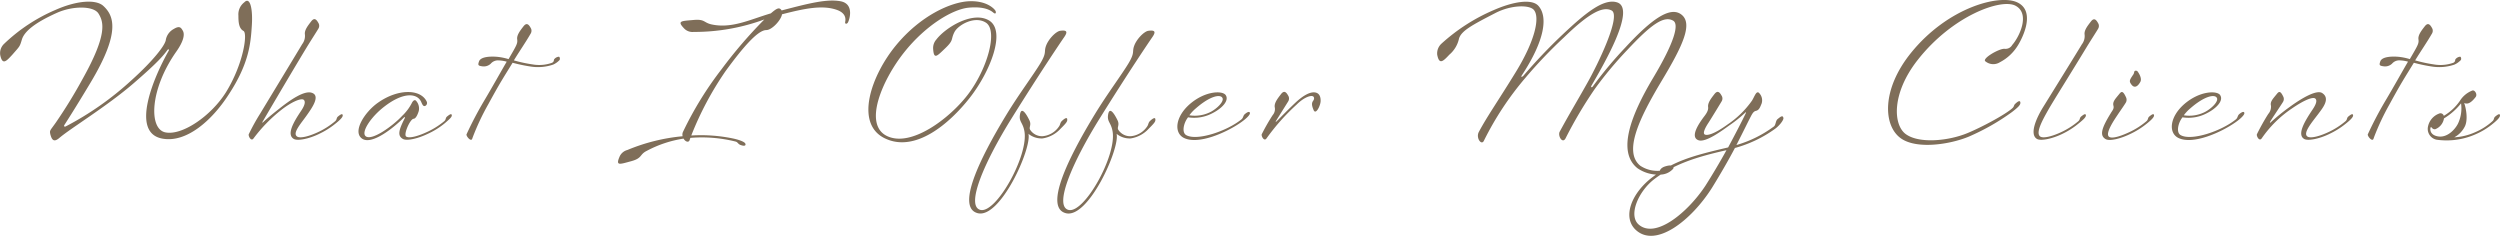 <svg xmlns="http://www.w3.org/2000/svg" width="503.691" height="47.511" viewBox="0 0 503.691 47.511">
  <path id="パス_167603" data-name="パス 167603" d="M37.407-21.83c-.333-.555-.592-1.073-1.813-.333A3.129,3.129,0,0,0,34-20.017c-.074,1.073-2.553,4.255-6.956,8.214a61.721,61.721,0,0,1-13.172,9.25c-.444.222-.37-.185-.37-.185s1.961-3,5.328-8.621c6.105-10.175,4.7-13.505,2.553-15.466-1.48-1.332-5.291-1.11-9.694.851A34.564,34.564,0,0,0,1.369-19.129a2.578,2.578,0,0,0-.74,2.22c.444,2.109,1.221,1.258,2.442-.074C4.625-18.759,4.551-18.574,5-20.054c.481-1.554,2.479-3.33,7.141-5.4,3.108-1.369,7.289-1.406,8.288.185,1.036,1.665,1.85,4.144-3.182,13.135a99.961,99.961,0,0,1-5.4,8.806c-1.221,1.739-1.3,1.554-1.11,2.442.259.888.592,1.7,1.776.7,2.331-2,9.583-6.364,15.022-11.063,4.847-4.181,5.957-5.55,6.771-6.66.222-.3.407-.111.259.148C31.635-12.617,26.714-1.258,33.3-.074c4.81.888,9.953-3.589,13.357-8.88,4.144-6.29,4.44-10.434,4.662-13.875.222-3.219-.3-5.957-1.517-4.7a3.042,3.042,0,0,0-1.184,2.664c0,1.3.074,2.59,1.036,3.108.851.518-.037,6.66-3.552,12.358-3,4.773-8.843,8.769-12.21,8.066s-3.145-8.658,2.22-16.28C37.592-19.721,37.851-21.09,37.407-21.83ZM59.792,0c.814.444,3.108-.074,4.958-.962a16.21,16.21,0,0,0,3.441-2.146c.925-.74,1.48-1.295,1.443-1.665s-.333-.259-.925.222c-.407.333-.185.592-.592.962a15.27,15.27,0,0,1-3.478,2.22c-1.739.814-3.552,1.295-4.181.888-1.036-.666.74-2.59,1.961-4.329.962-1.369,2.849-3.959.925-4.514-1.517-.444-4.255,1.443-6.4,3.145-2.22,1.739-3,2.479-3.4,2.849-.111.074-.148,0-.074-.111.037-.074,5.587-9.546,8.843-14.911.851-1.406,2.146-3.4,2.4-3.848a1.117,1.117,0,0,0,.111-1c-.481-.962-.925-1.3-1.554-.481s-1.369,1.739-1.258,2.59a2.73,2.73,0,0,1-.555,2C61.124-18.5,53.8-6.438,53.021-5.143A41.571,41.571,0,0,0,50.69-.925c-.074.407.518,1.517,1,.777A30.556,30.556,0,0,1,57.2-5.809c2.257-1.776,4.144-2.479,4.588-2.072.333.3.3.962-.518,2.183C59.755-3.441,58.238-.888,59.792,0ZM81.77,0c.814.444,3.071-.111,4.921-1a15.324,15.324,0,0,0,3.478-2.146c.888-.777,1.48-1.258,1.443-1.628s-.333-.259-.925.222c-.407.333-.185.592-.592.962a15.5,15.5,0,0,1-3.478,2.183c-1.739.814-3.552,1.332-4.181.925-.629-.37.777-3.552,1.48-3.589.518-.037.888-1.073,1.036-1.554a2.3,2.3,0,0,0-.481-2c-.407-.555-.851.259-.851.259a9.538,9.538,0,0,1-2,2.7C79.735-2.627,75.48.444,74.259-.555,73.3-1.332,75.221-4.366,78-6.512c3.959-3.071,6.734-2.7,7.474-.888.222.518.407.888.777.74a.653.653,0,0,0,.3-.888c-1.258-2.59-5.846-2.59-9.842.259-2.627,1.85-5.18,5.809-3.182,7.215s6.586-2.368,8.436-4.255c.148-.148.259-.037.185.111C80.845-1.665,80.66-.629,81.77,0Zm26.122-15.022a28.406,28.406,0,0,1-3.774-.814c1.147-1.887,2.368-3.626,3.367-5.365a1.117,1.117,0,0,0,.111-1c-.481-.962-.925-1.295-1.554-.481s-1.369,1.739-1.258,2.59-.074,1.147-1.739,4a11.958,11.958,0,0,0-2.109-.444c-1.036-.111-3.478-.185-3.848.925-.222.666-.222.851.592.962a2.045,2.045,0,0,0,1.776-.518,1.908,1.908,0,0,1,1.591-.666,6.789,6.789,0,0,1,1.628.259c-1.369,2.331-2.7,4.773-4.551,7.881A73.809,73.809,0,0,0,94.572-.925c-.074.407,1,1.665,1.184.777a48.761,48.761,0,0,1,3.182-6.808c2.4-4.4,2.923-5.143,4.921-8.4a32.739,32.739,0,0,0,3.737.777,9.51,9.51,0,0,0,4.44-.407,4.034,4.034,0,0,0,1.258-.888c.185-.185.074-.7-.111-.7a1.3,1.3,0,0,0-.851.407c-.3.259.037.481-.518.814A7.725,7.725,0,0,1,107.892-15.022Zm31.783,14.8a28.084,28.084,0,0,1,9.1.74c.481.111.481.518,1.036.7.7.259,1.073.148.962-.222-.074-.37-1-.74-2.22-1.036A31.628,31.628,0,0,0,139.86-.7a63.97,63.97,0,0,1,6.919-12.987c3.4-4.662,6.475-8.251,8.177-8.251,1.184,0,3.034-2.072,3.182-3.182,4.588-1.184,8.1-1.887,10.952-.925,1.332.444,2.035,1.258,1.776,2.479-.074.37.259.481.518.148s1.48-3.774-1.443-4.329c-2.775-.518-6.475.444-11.877,1.85-.481-.777-1.036-.37-2.183.592-4.255,1.258-7.844,3.108-11.951,2.22-1.628-.37-1.295-1.11-3.663-.888-2.442.222-3.367.148-1.776,1.776a2.328,2.328,0,0,0,1.85.629,40.65,40.65,0,0,0,14.245-2.516,93.738,93.738,0,0,0-8.621,10.027,69.65,69.65,0,0,0-7.77,12.617,1.238,1.238,0,0,0-.074.888A37.963,37.963,0,0,0,126.984,2.22a2.383,2.383,0,0,0-1.517,1.221c-.925,2.072-.074,1.665,2.294,1.036,2.294-.629,1.628-1.332,3.108-2.072a23.127,23.127,0,0,1,7.437-2.479c.333.592,1,.888,1.221.3Zm59.57-23.2c2.442,1.628.259,9.4-3.737,14.578C191.845-4.107,184.149,1.739,179.3-.592s-.962-11.285,3.4-16.8,9.842-8.769,13.061-9.065,4.477.592,4.958,1,.592,0,.444-.333S199.5-27.9,195.841-27.75s-9.805,2.886-14.763,8.917S172.716-3.145,178.821-.148s13.024-2.886,17.168-8.177,7.326-13.431,3.885-15.54c-3.293-2-8.843,1.443-10.656,3.848a2.568,2.568,0,0,0-.629,1.85c.148,2.257.777,1.48,2.479-.148,1.739-1.665,1.036-1.7,1.813-3.219C193.621-22.977,196.988-24.9,199.245-23.421Zm8.547,22.385a4.187,4.187,0,0,0,2.849.925,6.213,6.213,0,0,0,3.626-1.961C215.414-3.219,215.673-3.515,215.6-4c-.037-.37-.444-.222-1.073.37-.37.37-.3.7-.555,1.073a4.46,4.46,0,0,1-3.367,2,2.844,2.844,0,0,1-2.442-1.258c-.37-.518.3-.962-.185-1.961-.814-1.665-1.628-2.627-1.887-1.184-.259,1.517.555,1.554.888,3.4.888,4.884-5.772,16.761-8.917,15.836-2.886-.851.7-9.4,6.4-18.537s9.8-15.207,10.545-16.28.518-1.443-.814-1.258c-.851.111-2.479,1.739-2.923,3.219-.333,1.073.185,1.221-1.073,3.33-1.406,2.331-4.218,6.068-6.734,10.175-5.661,9.287-10.212,18.87-5.92,20.017C202.094,16.169,208.495,1.887,207.792-1.036Zm17.76,0a4.187,4.187,0,0,0,2.849.925,6.213,6.213,0,0,0,3.626-1.961c1.147-1.147,1.406-1.443,1.332-1.924-.037-.37-.444-.222-1.073.37-.37.37-.3.7-.555,1.073a4.46,4.46,0,0,1-3.367,2,2.844,2.844,0,0,1-2.442-1.258c-.37-.518.3-.962-.185-1.961-.814-1.665-1.628-2.627-1.887-1.184-.259,1.517.555,1.554.888,3.4.888,4.884-5.772,16.761-8.917,15.836-2.886-.851.7-9.4,6.4-18.537s9.8-15.207,10.545-16.28.518-1.443-.814-1.258c-.851.111-2.479,1.739-2.923,3.219-.333,1.073.185,1.221-1.073,3.33-1.406,2.331-4.218,6.068-6.734,10.175-5.661,9.287-10.212,18.87-5.92,20.017C219.854,16.169,226.255,1.887,225.552-1.036ZM247.53-8.843c-.629-.925-4.033-.888-7.141,1.739-3.034,2.59-3.33,5.846-1.295,6.882,2.886,1.443,8.547-1.036,11.544-3.145,1-.7,1.813-1.48,1.776-1.85s-.407-.3-1,.185c-.407.333-.3.74-.7,1.073-2.96,2.405-8.991,4.4-11.137,3.182-.925-.518-.555-2.405.37-3.589a7.84,7.84,0,0,0,4.958-.851C246.864-6.216,248.27-7.77,247.53-8.843Zm-2.923,3.33a6.994,6.994,0,0,1-4.4.74,8.1,8.1,0,0,1,1.369-1.443c2.812-2.442,4.847-2.849,5.291-2.072C247.271-7.585,245.828-6.179,244.607-5.513Zm17.205-1.406c1.369-1.369,2.7-1.887,3.256-1.7.3.111.37.518.111.888-.333.444-.37.888.074,1.924.444,1,1.369-.888,1.406-1.813.037-1.147-.444-1.776-1.406-1.776s-2.294.777-3.737,2.146c-2.035,1.924-3.4,3.4-3.774,3.737-.074.074-.185.037-.111-.074l2.479-3.959a1.117,1.117,0,0,0,.111-1c-.481-.962-.925-1.3-1.554-.481s-1.369,1.739-1.258,2.59A1.835,1.835,0,0,1,257-4.81a40.322,40.322,0,0,0-2.22,3.885c-.074.407.518,1.517,1,.777A42.981,42.981,0,0,1,261.812-6.919Zm46.139-5.439a94.779,94.779,0,0,1,7.77-8.14c5-4.847,7.77-6.29,9.546-5.4,2.035,1-2.812,10.989-4.921,14.689-2.072,3.7-3.552,6.105-5.513,9.731-.444.814.555,2.553,1.184,1.332a84.9,84.9,0,0,1,5.92-9.99,76.573,76.573,0,0,1,6.549-7.844c4.662-4.995,7.326-6.956,9.213-5.846,1.184.7.333,4.218-4.107,11.618-4.4,7.4-7.252,14.763-3.108,18.093A7.329,7.329,0,0,0,335,7.178a3.539,3.539,0,0,0,2.59-1.073c.407-.37.185-1.147-1.591-.555-.888.3-1,.851-1,.851a6.211,6.211,0,0,1-3.922-1c-3.515-2.812-.111-9.731,4.218-16.983,4.366-7.252,6.512-11.8,3.922-13.579-2.183-1.48-5.735.851-11.137,6.7a80.672,80.672,0,0,0-6.586,7.881c-.259.333-.407.074-.3-.111,2.442-4.218,9.139-15.614,5.18-16.835-2.738-.851-6.475,2.257-10.915,6.438a107.669,107.669,0,0,0-7.955,8.362c-.222.222-.592.37-.3-.111,4.625-7.03,5.291-11.8,3.33-13.986-1.332-1.48-5.106-.851-8.991.851a37.568,37.568,0,0,0-10.582,6.808,2.666,2.666,0,0,0-.814,2.183c.407,2.146,1.221,1.3,2.442,0a5.876,5.876,0,0,0,1.961-3.293c.518-1.554,2.664-2.7,7.326-5.106,3.145-1.628,6.882-1.7,7.77-.592,1.221,1.517.222,6.179-3.7,12.543-3.515,5.735-5.7,8.806-7.4,11.988-.666,1.221.518,2.812,1,1.813A61.316,61.316,0,0,1,307.951-12.358ZM333.962,8.029c4-3,8.4-4.4,14.467-5.772-1.258,2.294-2.886,5.032-4.255,7.178-3.515,5.328-10.027,10.767-13.431,7.807C328.6,15.392,330.669,10.508,333.962,8.029Zm9.731-12.247c-.518.74-2.812,3.811-.888,4.477,1.48.518,4.958-2.109,6.253-3.034a26.387,26.387,0,0,0,3.182-2.553c.111-.111.148-.037.111.074-.888,1.85-2.183,4.329-3.589,6.956-7.326,1.7-10.989,2.775-15.244,5.994-4.181,3.145-6.179,8.066-3.33,10.656,4.033,3.663,11.174-1.961,15.318-8.51,1.628-2.627,3.4-5.7,4.625-8.029A25.152,25.152,0,0,0,358.2-2.035c.962-.7,1.776-1.813,1.7-2.183-.111-.666-.592-.259-1.184.222-.407.333-.333,1.184-.74,1.48a23.631,23.631,0,0,1-7.548,3.737c1.443-2.812,2.368-4.736,2.664-5.291.407-.777.7-1.48,1.258-1.591.7-.148.888-.851,1.147-1.443a2.107,2.107,0,0,0-.555-2.22c-.518-.37-.814.666-1.369,1.591a18.923,18.923,0,0,1-4.921,4.81c-2.96,2.146-4.255,2.257-4.625,2s0-1.184.814-2.405c.481-.74,2.331-3.774,2.59-4.218a1.117,1.117,0,0,0,.111-1c-.481-.962-.925-1.3-1.554-.481s-1.369,1.739-1.258,2.59S344.1-4.773,343.693-4.218ZM406-18.944a1.534,1.534,0,0,1-1.517.777c-1.073-.111-4.773,2.035-3.848,2.553a2.487,2.487,0,0,0,2.886.148,9.165,9.165,0,0,0,3.367-3c.814-1.147,4.181-7.178.111-9.065-3.663-1.7-14.023,1.073-21.386,10.175C379.657-9.99,379.99-2.7,383.542-.148c3.182,2.294,9.916,1.258,13.727-.333a45.531,45.531,0,0,0,8.7-4.958c1.184-.925,1.776-1.443,1.665-1.961-.074-.37-.407-.259-.962.259-.407.333-.222.555-.629.925-1.369,1.258-6.105,3.811-9.065,5.032C393.236.37,387.316,1,384.578-.962c-2.59-1.85-2.923-8.214,2.368-14.948,7.03-8.954,16.8-12.432,19.684-10.952C409.7-25.271,407.444-20.572,406-18.944ZM411,0c.814.444,3.108-.074,4.958-.962A15.842,15.842,0,0,0,419.4-3.145c.925-.74,1.48-1.258,1.443-1.628s-.333-.259-.925.222c-.407.333-.185.592-.592.962a15.27,15.27,0,0,1-3.478,2.22c-1.739.814-3.552,1.295-4.181.888-1.036-.666.407-3.293,1.628-5.439.962-1.7,4.329-7.03,7.585-12.4.851-1.406,2.146-3.4,2.4-3.848a1.117,1.117,0,0,0,.111-1c-.481-.962-.925-1.3-1.554-.481s-1.369,1.739-1.258,2.59a2.73,2.73,0,0,1-.555,2c-.333.592-6.66,10.8-7.807,12.654C410.774-4.07,409.442-.888,411,0Zm20.313-13.542c-.259-.333-.666-.259-.74.037a1.18,1.18,0,0,1-.259.629c-.7,1.036-.814,1.258-.259,1.961s1.221.407,1.776-.629C432.16-12.247,431.531-13.209,431.309-13.542Zm-5.4,8.251c-2,3.219-2.331,4.625-1.073,5.328.814.444,3-.111,4.847-1a16.21,16.21,0,0,0,3.441-2.146c.925-.74,1.48-1.295,1.443-1.665s-.333-.259-.925.222c-.407.333-.185.592-.592.962a15.27,15.27,0,0,1-3.478,2.22c-1.739.814-3.478,1.369-4.07.925-.888-.666,1.258-3.7,1.739-4.44.444-.666,1.517-2.183,1.7-2.553a1.184,1.184,0,0,0-.037-1c-.629-1.369-.925-1.147-1.369-.592-.74.925-1.369,1.517-1.147,2.331C426.536-6.179,426.277-5.846,425.907-5.291Zm21.978-3.552c-.629-.925-4.033-.888-7.141,1.739-3.034,2.59-3.33,5.846-1.3,6.882,2.886,1.443,8.547-1.036,11.544-3.145,1-.7,1.813-1.48,1.776-1.85s-.407-.3-1,.185c-.407.333-.3.74-.7,1.073-2.96,2.405-8.991,4.4-11.137,3.182-.925-.518-.555-2.405.37-3.589a7.84,7.84,0,0,0,4.958-.851C447.219-6.216,448.625-7.77,447.885-8.843Zm-2.923,3.33a6.994,6.994,0,0,1-4.4.74,8.1,8.1,0,0,1,1.369-1.443c2.812-2.442,4.847-2.849,5.291-2.072C447.626-7.585,446.183-6.179,444.962-5.513ZM464.831,0c.814.444,3.108-.074,4.958-.962a16.21,16.21,0,0,0,3.441-2.146c.925-.74,1.48-1.295,1.443-1.665s-.333-.259-.925.222c-.407.333-.185.592-.592.962a15.27,15.27,0,0,1-3.478,2.22c-1.739.814-3.552,1.295-4.181.888-1.036-.666.962-2.96,2.183-4.588.851-1.147,2.479-3.071.777-4.181-1.11-.74-4.144,1.036-6.475,2.738A40.55,40.55,0,0,0,458.06-3.33c-.111.111-.185.037-.111-.111.222-.444,2.331-3.552,2.59-4a1.117,1.117,0,0,0,.111-1c-.629-1.369-.925-1.147-1.369-.592-.74.925-1.369,1.517-1.147,2.331a2.216,2.216,0,0,1-.555,1.665,43.785,43.785,0,0,0-2.294,4.107c-.074.407.518,1.517,1,.777a22.828,22.828,0,0,1,6.068-5.994c2.368-1.628,4.181-2.405,4.7-2,.37.3.3.962-.518,2.183C465.016-3.7,463.277-.888,464.831,0Zm26.122-15.022a28.406,28.406,0,0,1-3.774-.814c1.147-1.887,2.368-3.626,3.367-5.365a1.117,1.117,0,0,0,.111-1c-.481-.962-.925-1.295-1.554-.481s-1.369,1.739-1.258,2.59-.074,1.147-1.739,4A11.958,11.958,0,0,0,484-16.539c-1.036-.111-3.478-.185-3.848.925-.222.666-.222.851.592.962a2.045,2.045,0,0,0,1.776-.518,1.908,1.908,0,0,1,1.591-.666,6.789,6.789,0,0,1,1.628.259c-1.369,2.331-2.7,4.773-4.551,7.881a73.813,73.813,0,0,0-3.552,6.771c-.074.407,1,1.665,1.184.777A48.763,48.763,0,0,1,482-6.956c2.4-4.4,2.923-5.143,4.921-8.4a32.74,32.74,0,0,0,3.737.777,9.51,9.51,0,0,0,4.44-.407,4.034,4.034,0,0,0,1.258-.888c.185-.185.074-.7-.111-.7a1.3,1.3,0,0,0-.851.407c-.3.259.037.481-.518.814A7.725,7.725,0,0,1,490.953-15.022Zm-.7,12.876c.037-.3.148-.3.259-.148a.77.77,0,0,0,.7.333,2.8,2.8,0,0,0,1.776-2.183,13.02,13.02,0,0,0,3.441-3.034,7.206,7.206,0,0,1-.629,4.107c-.629,1.221-2.183,2.849-4,2.553C490.4-.74,490.176-1.628,490.25-2.146Zm6.808-5.106c.7.333,1.406-.037,2.294-1.184.444-.555-.185-1.48-.629-1.332A5.107,5.107,0,0,0,496.207-7.7a10.181,10.181,0,0,1-3.256,3.034.689.689,0,0,0-.962-.444,3.53,3.53,0,0,0-2.257,2.812A2.224,2.224,0,0,0,491.508.148a14.423,14.423,0,0,0,7.881-1.11,14.244,14.244,0,0,0,3.441-2.109c.925-.74,1.48-1.332,1.443-1.7s-.333-.259-.925.222c-.407.333-.185.592-.592.962a12.445,12.445,0,0,1-3.478,2.22A11.8,11.8,0,0,1,495.06-.333a5.044,5.044,0,0,0,2.109-2.146C497.835-3.737,497.5-5.994,497.058-7.252Z" transform="translate(-0.584 28.001)" fill="#7f6e59"/>
</svg>
